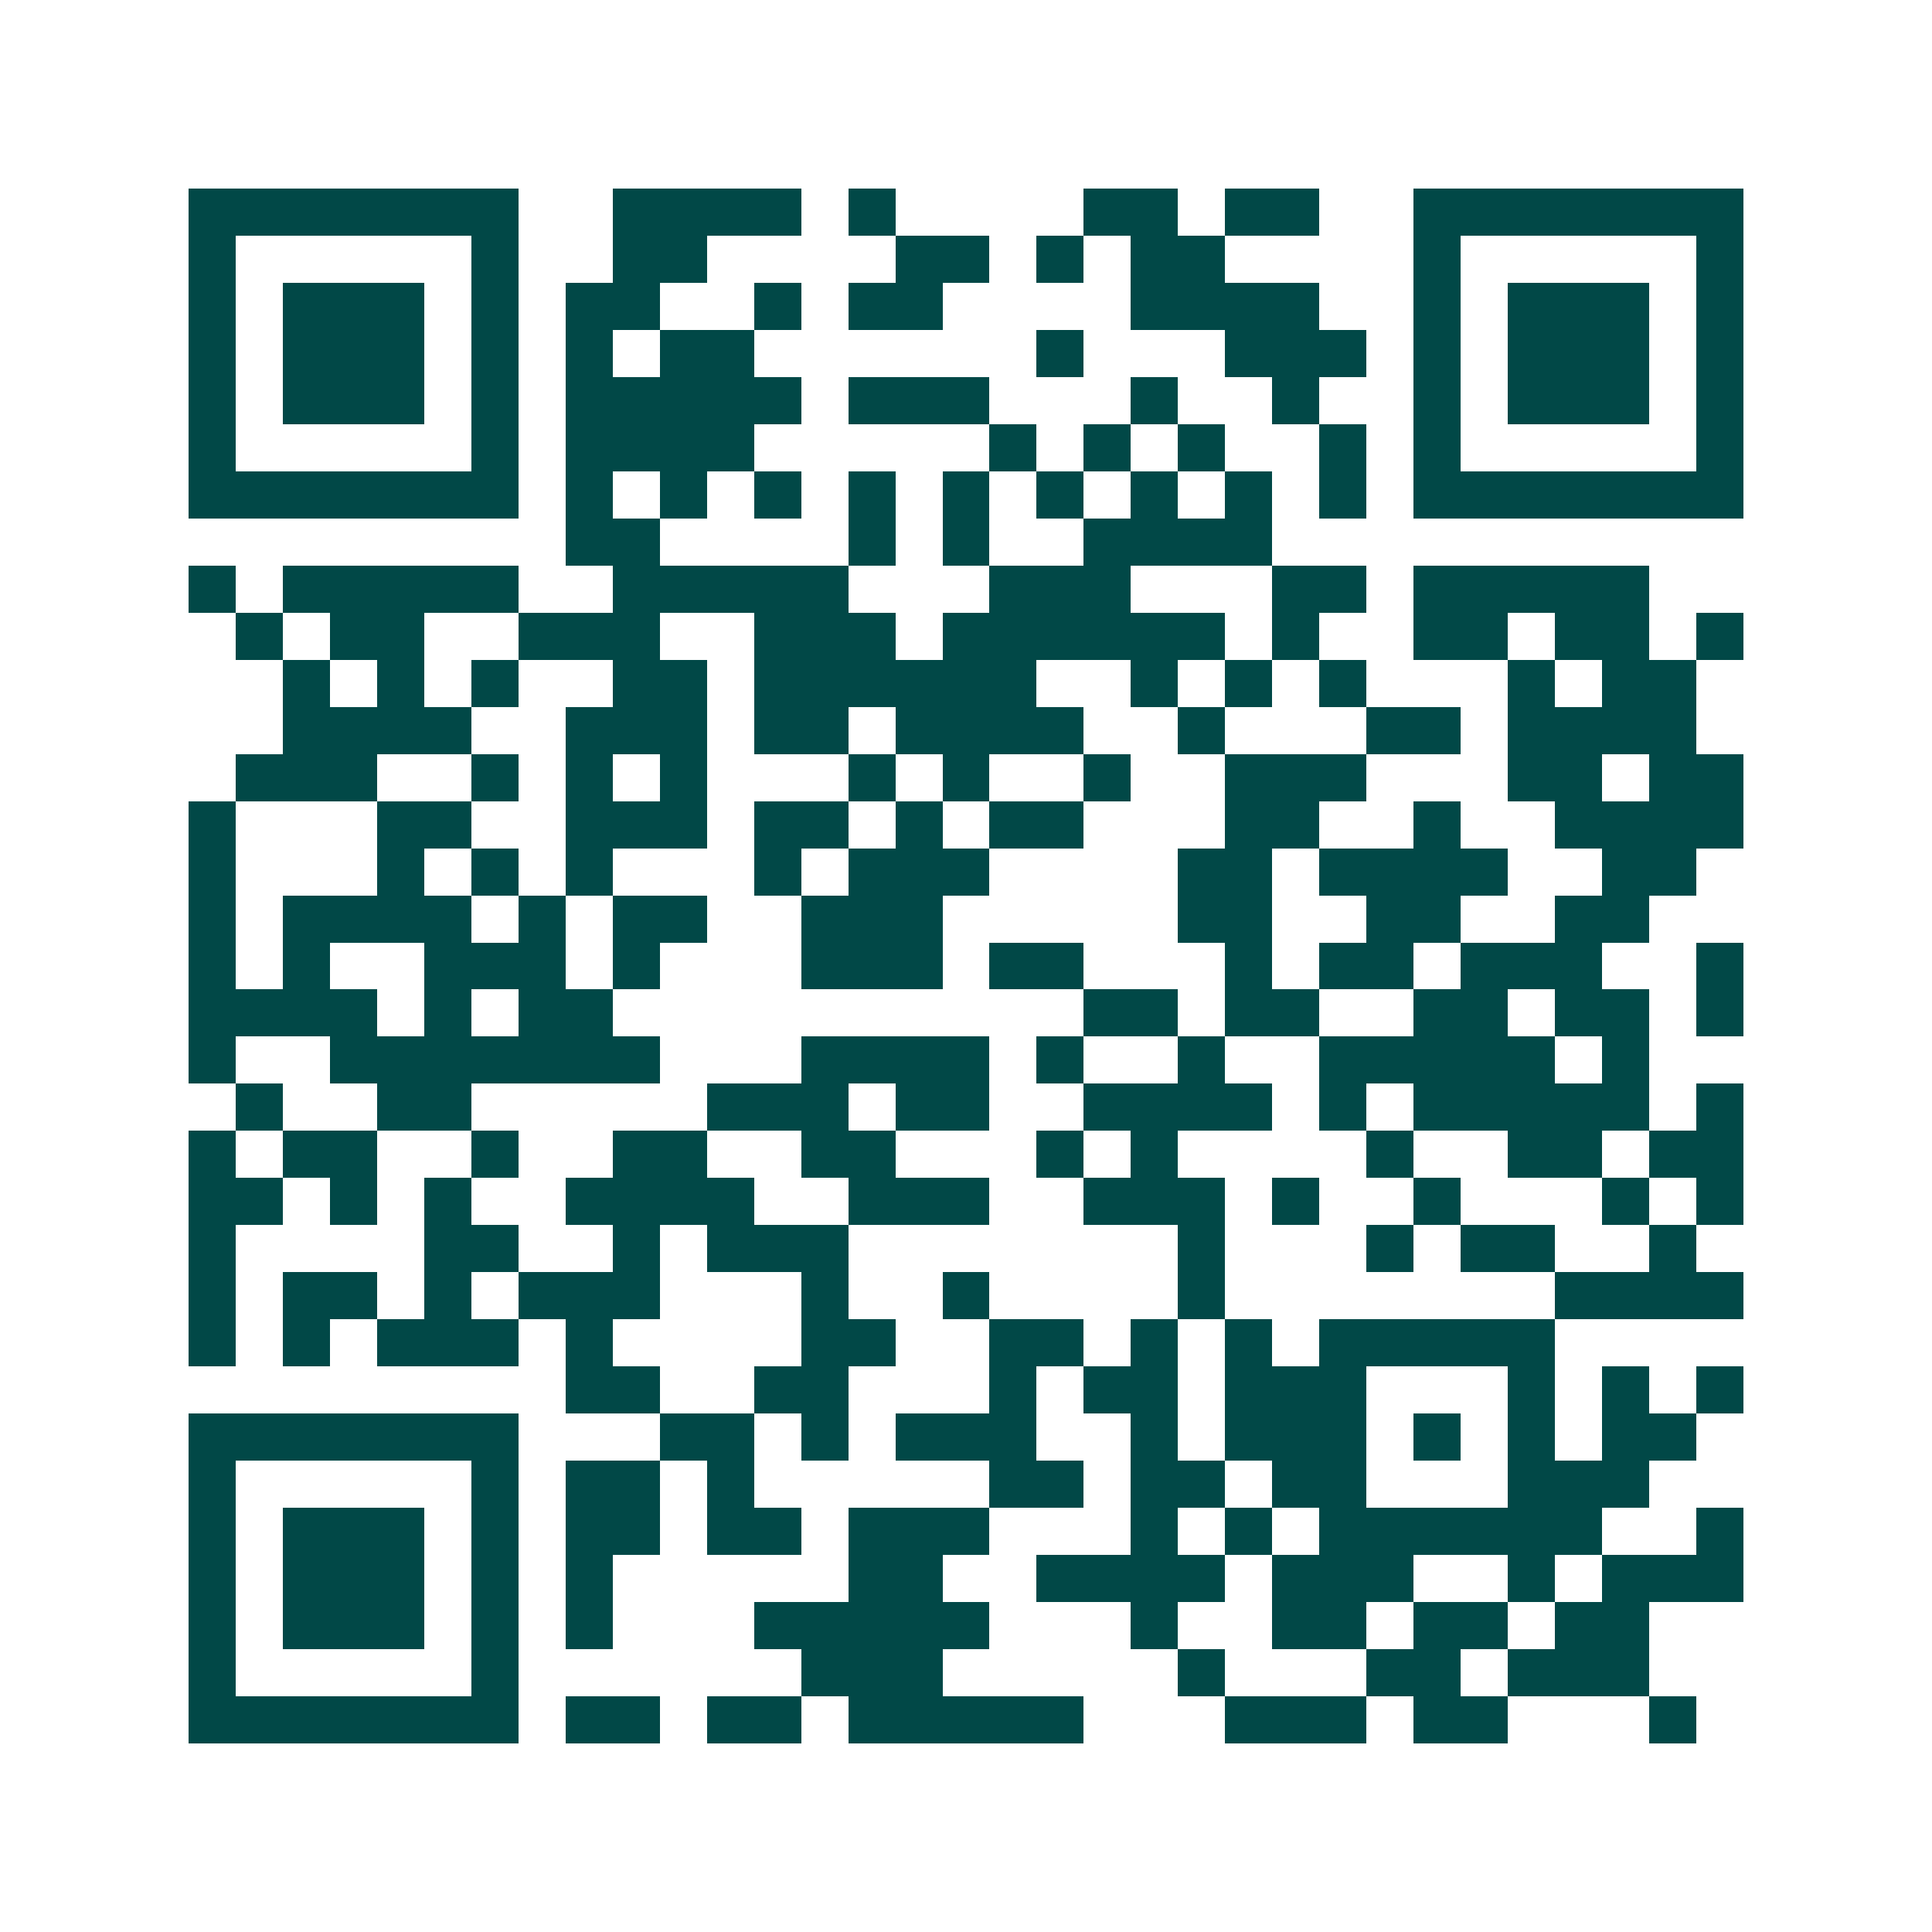 <svg xmlns="http://www.w3.org/2000/svg" width="200" height="200" viewBox="0 0 41 41" shape-rendering="crispEdges"><path fill="#ffffff" d="M0 0h41v41H0z"/><path stroke="#014847" d="M4 4.5h7m2 0h4m1 0h1m4 0h2m1 0h2m2 0h7M4 5.5h1m5 0h1m2 0h2m4 0h2m1 0h1m1 0h2m4 0h1m5 0h1M4 6.5h1m1 0h3m1 0h1m1 0h2m2 0h1m1 0h2m4 0h4m2 0h1m1 0h3m1 0h1M4 7.5h1m1 0h3m1 0h1m1 0h1m1 0h2m6 0h1m3 0h3m1 0h1m1 0h3m1 0h1M4 8.5h1m1 0h3m1 0h1m1 0h5m1 0h3m3 0h1m2 0h1m2 0h1m1 0h3m1 0h1M4 9.5h1m5 0h1m1 0h4m5 0h1m1 0h1m1 0h1m2 0h1m1 0h1m5 0h1M4 10.5h7m1 0h1m1 0h1m1 0h1m1 0h1m1 0h1m1 0h1m1 0h1m1 0h1m1 0h1m1 0h7M12 11.5h2m4 0h1m1 0h1m2 0h4M4 12.5h1m1 0h5m2 0h5m3 0h3m3 0h2m1 0h5M5 13.5h1m1 0h2m2 0h3m2 0h3m1 0h6m1 0h1m2 0h2m1 0h2m1 0h1M6 14.5h1m1 0h1m1 0h1m2 0h2m1 0h6m2 0h1m1 0h1m1 0h1m3 0h1m1 0h2M6 15.5h4m2 0h3m1 0h2m1 0h4m2 0h1m3 0h2m1 0h4M5 16.5h3m2 0h1m1 0h1m1 0h1m3 0h1m1 0h1m2 0h1m2 0h3m3 0h2m1 0h2M4 17.5h1m3 0h2m2 0h3m1 0h2m1 0h1m1 0h2m3 0h2m2 0h1m2 0h4M4 18.5h1m3 0h1m1 0h1m1 0h1m3 0h1m1 0h3m4 0h2m1 0h4m2 0h2M4 19.5h1m1 0h4m1 0h1m1 0h2m2 0h3m5 0h2m2 0h2m2 0h2M4 20.5h1m1 0h1m2 0h3m1 0h1m3 0h3m1 0h2m3 0h1m1 0h2m1 0h3m2 0h1M4 21.5h4m1 0h1m1 0h2m10 0h2m1 0h2m2 0h2m1 0h2m1 0h1M4 22.5h1m2 0h7m3 0h4m1 0h1m2 0h1m2 0h5m1 0h1M5 23.5h1m2 0h2m5 0h3m1 0h2m2 0h4m1 0h1m1 0h5m1 0h1M4 24.5h1m1 0h2m2 0h1m2 0h2m2 0h2m3 0h1m1 0h1m4 0h1m2 0h2m1 0h2M4 25.5h2m1 0h1m1 0h1m2 0h4m2 0h3m2 0h3m1 0h1m2 0h1m3 0h1m1 0h1M4 26.5h1m4 0h2m2 0h1m1 0h3m7 0h1m3 0h1m1 0h2m2 0h1M4 27.5h1m1 0h2m1 0h1m1 0h3m3 0h1m2 0h1m4 0h1m7 0h4M4 28.5h1m1 0h1m1 0h3m1 0h1m4 0h2m2 0h2m1 0h1m1 0h1m1 0h5M12 29.5h2m2 0h2m3 0h1m1 0h2m1 0h3m3 0h1m1 0h1m1 0h1M4 30.5h7m3 0h2m1 0h1m1 0h3m2 0h1m1 0h3m1 0h1m1 0h1m1 0h2M4 31.5h1m5 0h1m1 0h2m1 0h1m5 0h2m1 0h2m1 0h2m3 0h3M4 32.5h1m1 0h3m1 0h1m1 0h2m1 0h2m1 0h3m3 0h1m1 0h1m1 0h6m2 0h1M4 33.5h1m1 0h3m1 0h1m1 0h1m5 0h2m2 0h4m1 0h3m2 0h1m1 0h3M4 34.5h1m1 0h3m1 0h1m1 0h1m3 0h5m3 0h1m2 0h2m1 0h2m1 0h2M4 35.5h1m5 0h1m6 0h3m5 0h1m3 0h2m1 0h3M4 36.5h7m1 0h2m1 0h2m1 0h5m3 0h3m1 0h2m3 0h1"/></svg>
